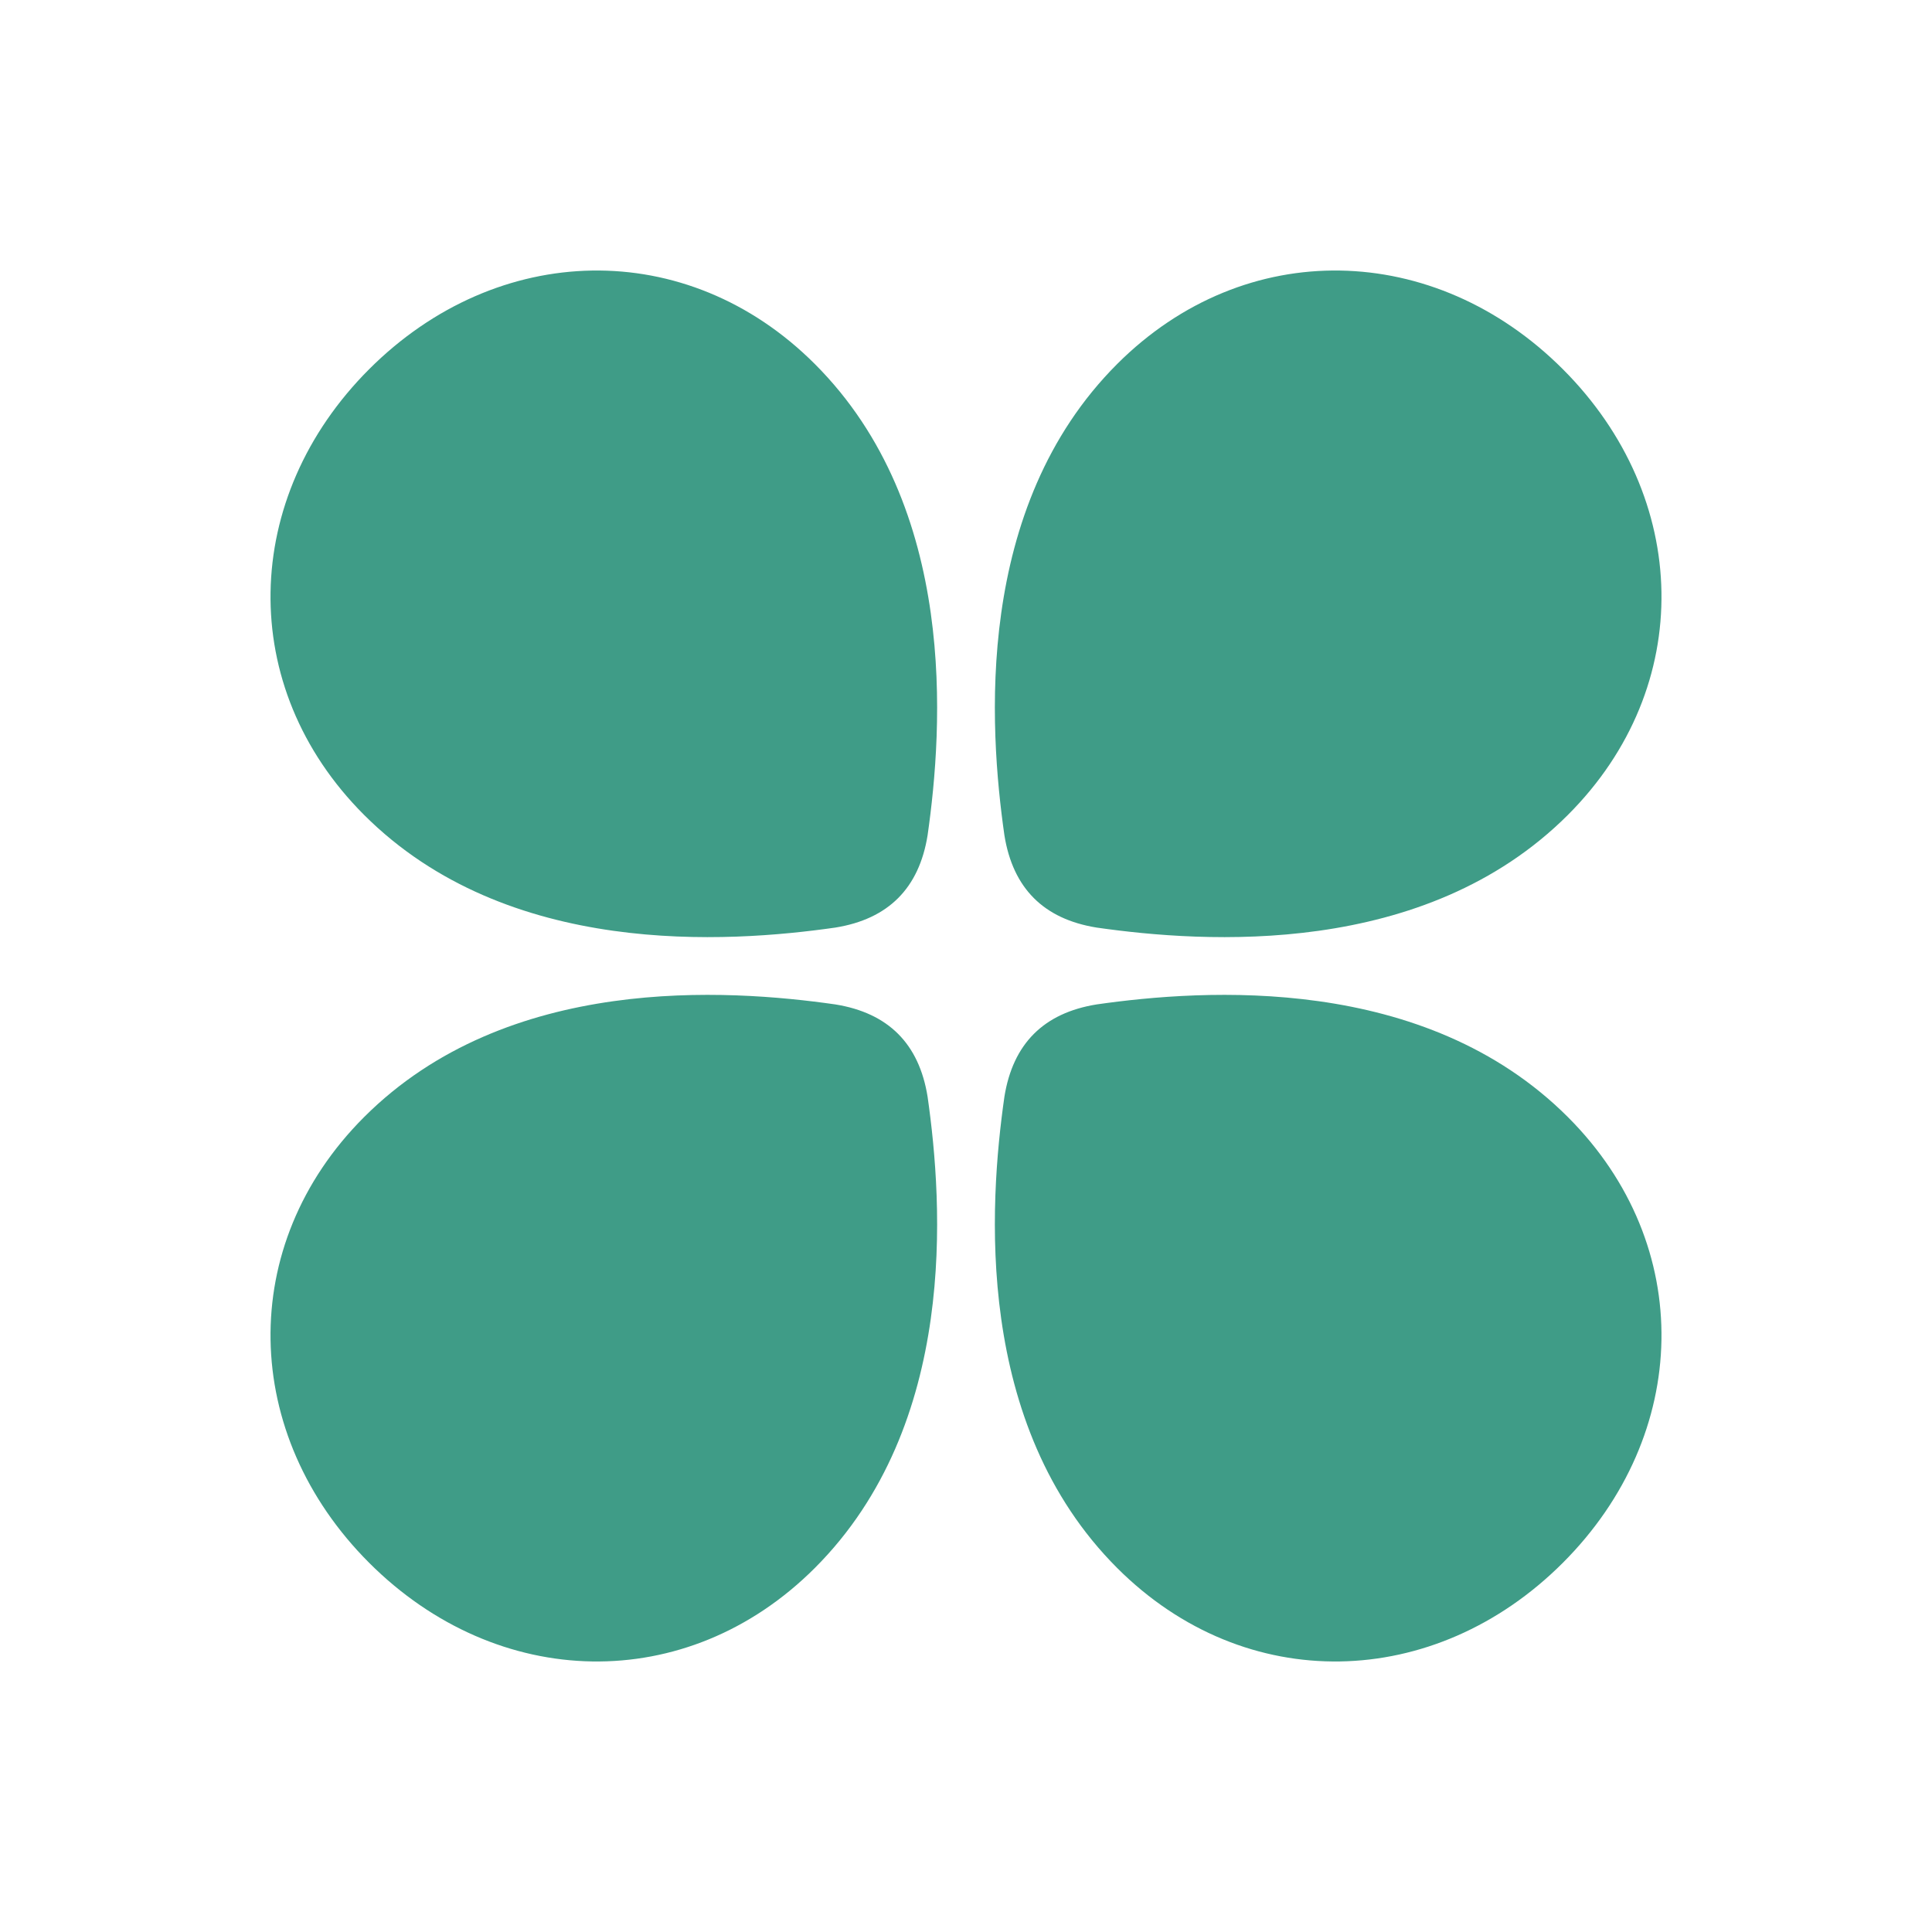 <svg xmlns="http://www.w3.org/2000/svg" viewBox="0 0 512 512" width="512" height="512">
  <defs>
    <path id="leaf" d="
      M256 118
      C206 118 168 154 168 204
      C168 260 214 300 238 318
      Q256 331 274 318
      C298 300 344 260 344 204
      C344 154 306 118 256 118
      Z" />
  </defs>

  <!-- 全局轻微缩放，留安全边距（避免你调 d 时出界） -->
  <g transform="translate(256 256) scale(0.96) translate(-256 -256)" fill="#3F9C87CC">
    <!-- d：推离中心距离；建议 62~82 之间调 -->
    <!-- 当前 d = 72，中心留白接近原图 -->
    <use href="#leaf" transform="rotate(45 256 256) translate(0,-95)" fill="#3F9C8766"/>
    <use href="#leaf" transform="rotate(135 256 256) translate(0,-95)"/>
    <use href="#leaf" transform="rotate(225 256 256) translate(0,-95)"/>
    <use href="#leaf" transform="rotate(315 256 256) translate(0,-95)"/>
  </g>
</svg>